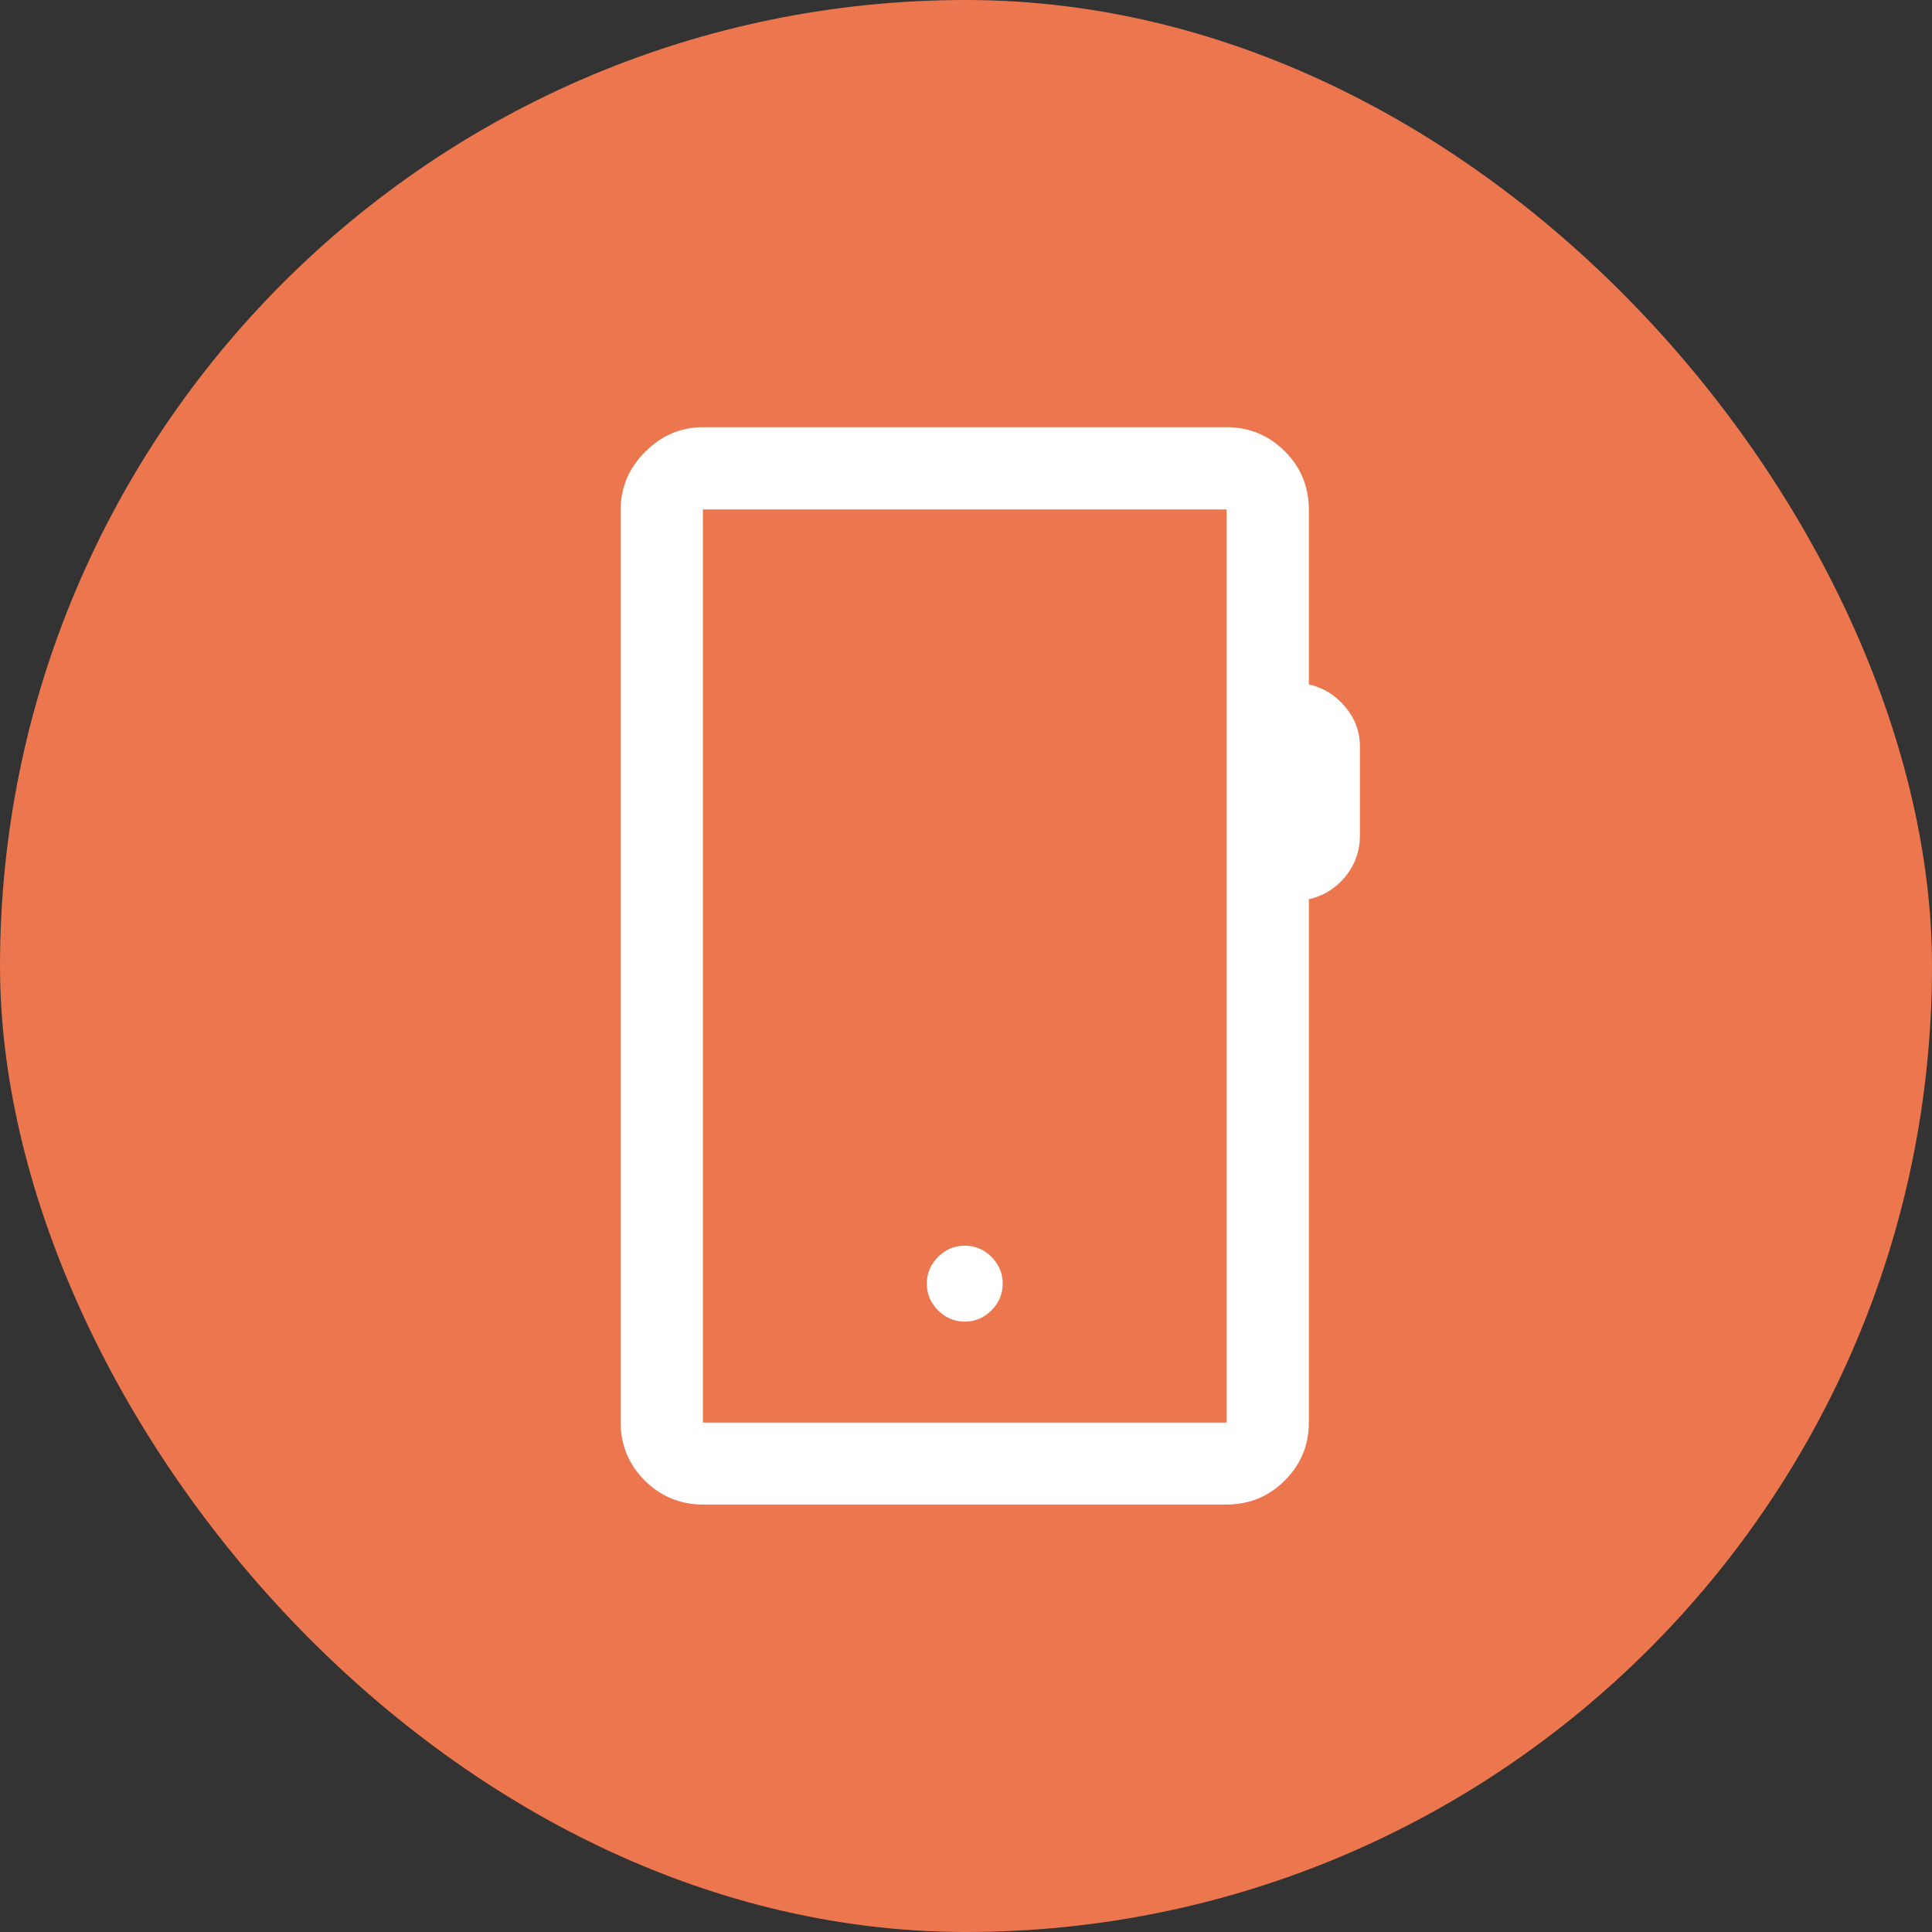 <svg width="28" height="28" viewBox="0 0 28 28" fill="none" xmlns="http://www.w3.org/2000/svg">
<rect x="0" y="0" width="28" height="28" fill="#333333" stroke="none"/>
<rect width="28" height="28" rx="14" fill="#EC764D"/>
<path d="M10.192 21.805C9.86 21.805 9.577 21.689 9.344 21.457C9.112 21.224 8.995 20.943 8.995 20.612V7.388C8.995 7.064 9.114 6.784 9.351 6.547C9.588 6.31 9.868 6.191 10.192 6.191H17.773C18.105 6.191 18.387 6.308 18.62 6.54C18.853 6.773 18.969 7.056 18.969 7.388V9.919C19.179 9.966 19.355 10.075 19.497 10.245C19.638 10.414 19.709 10.605 19.709 10.817V12.107C19.709 12.334 19.638 12.533 19.497 12.705C19.355 12.877 19.179 12.986 18.969 13.032V20.612C18.969 20.943 18.853 21.224 18.62 21.457C18.387 21.689 18.105 21.805 17.773 21.805H10.192ZM10.187 20.617H17.777V7.383H10.187V20.617ZM13.982 19.154C14.132 19.154 14.261 19.099 14.369 18.991C14.478 18.882 14.532 18.753 14.532 18.604C14.532 18.454 14.478 18.325 14.369 18.216C14.261 18.108 14.132 18.053 13.982 18.053C13.833 18.053 13.704 18.108 13.595 18.216C13.487 18.325 13.432 18.454 13.432 18.604C13.432 18.753 13.487 18.882 13.595 18.991C13.704 19.099 13.833 19.154 13.982 19.154Z" fill="white"/>
</svg>
